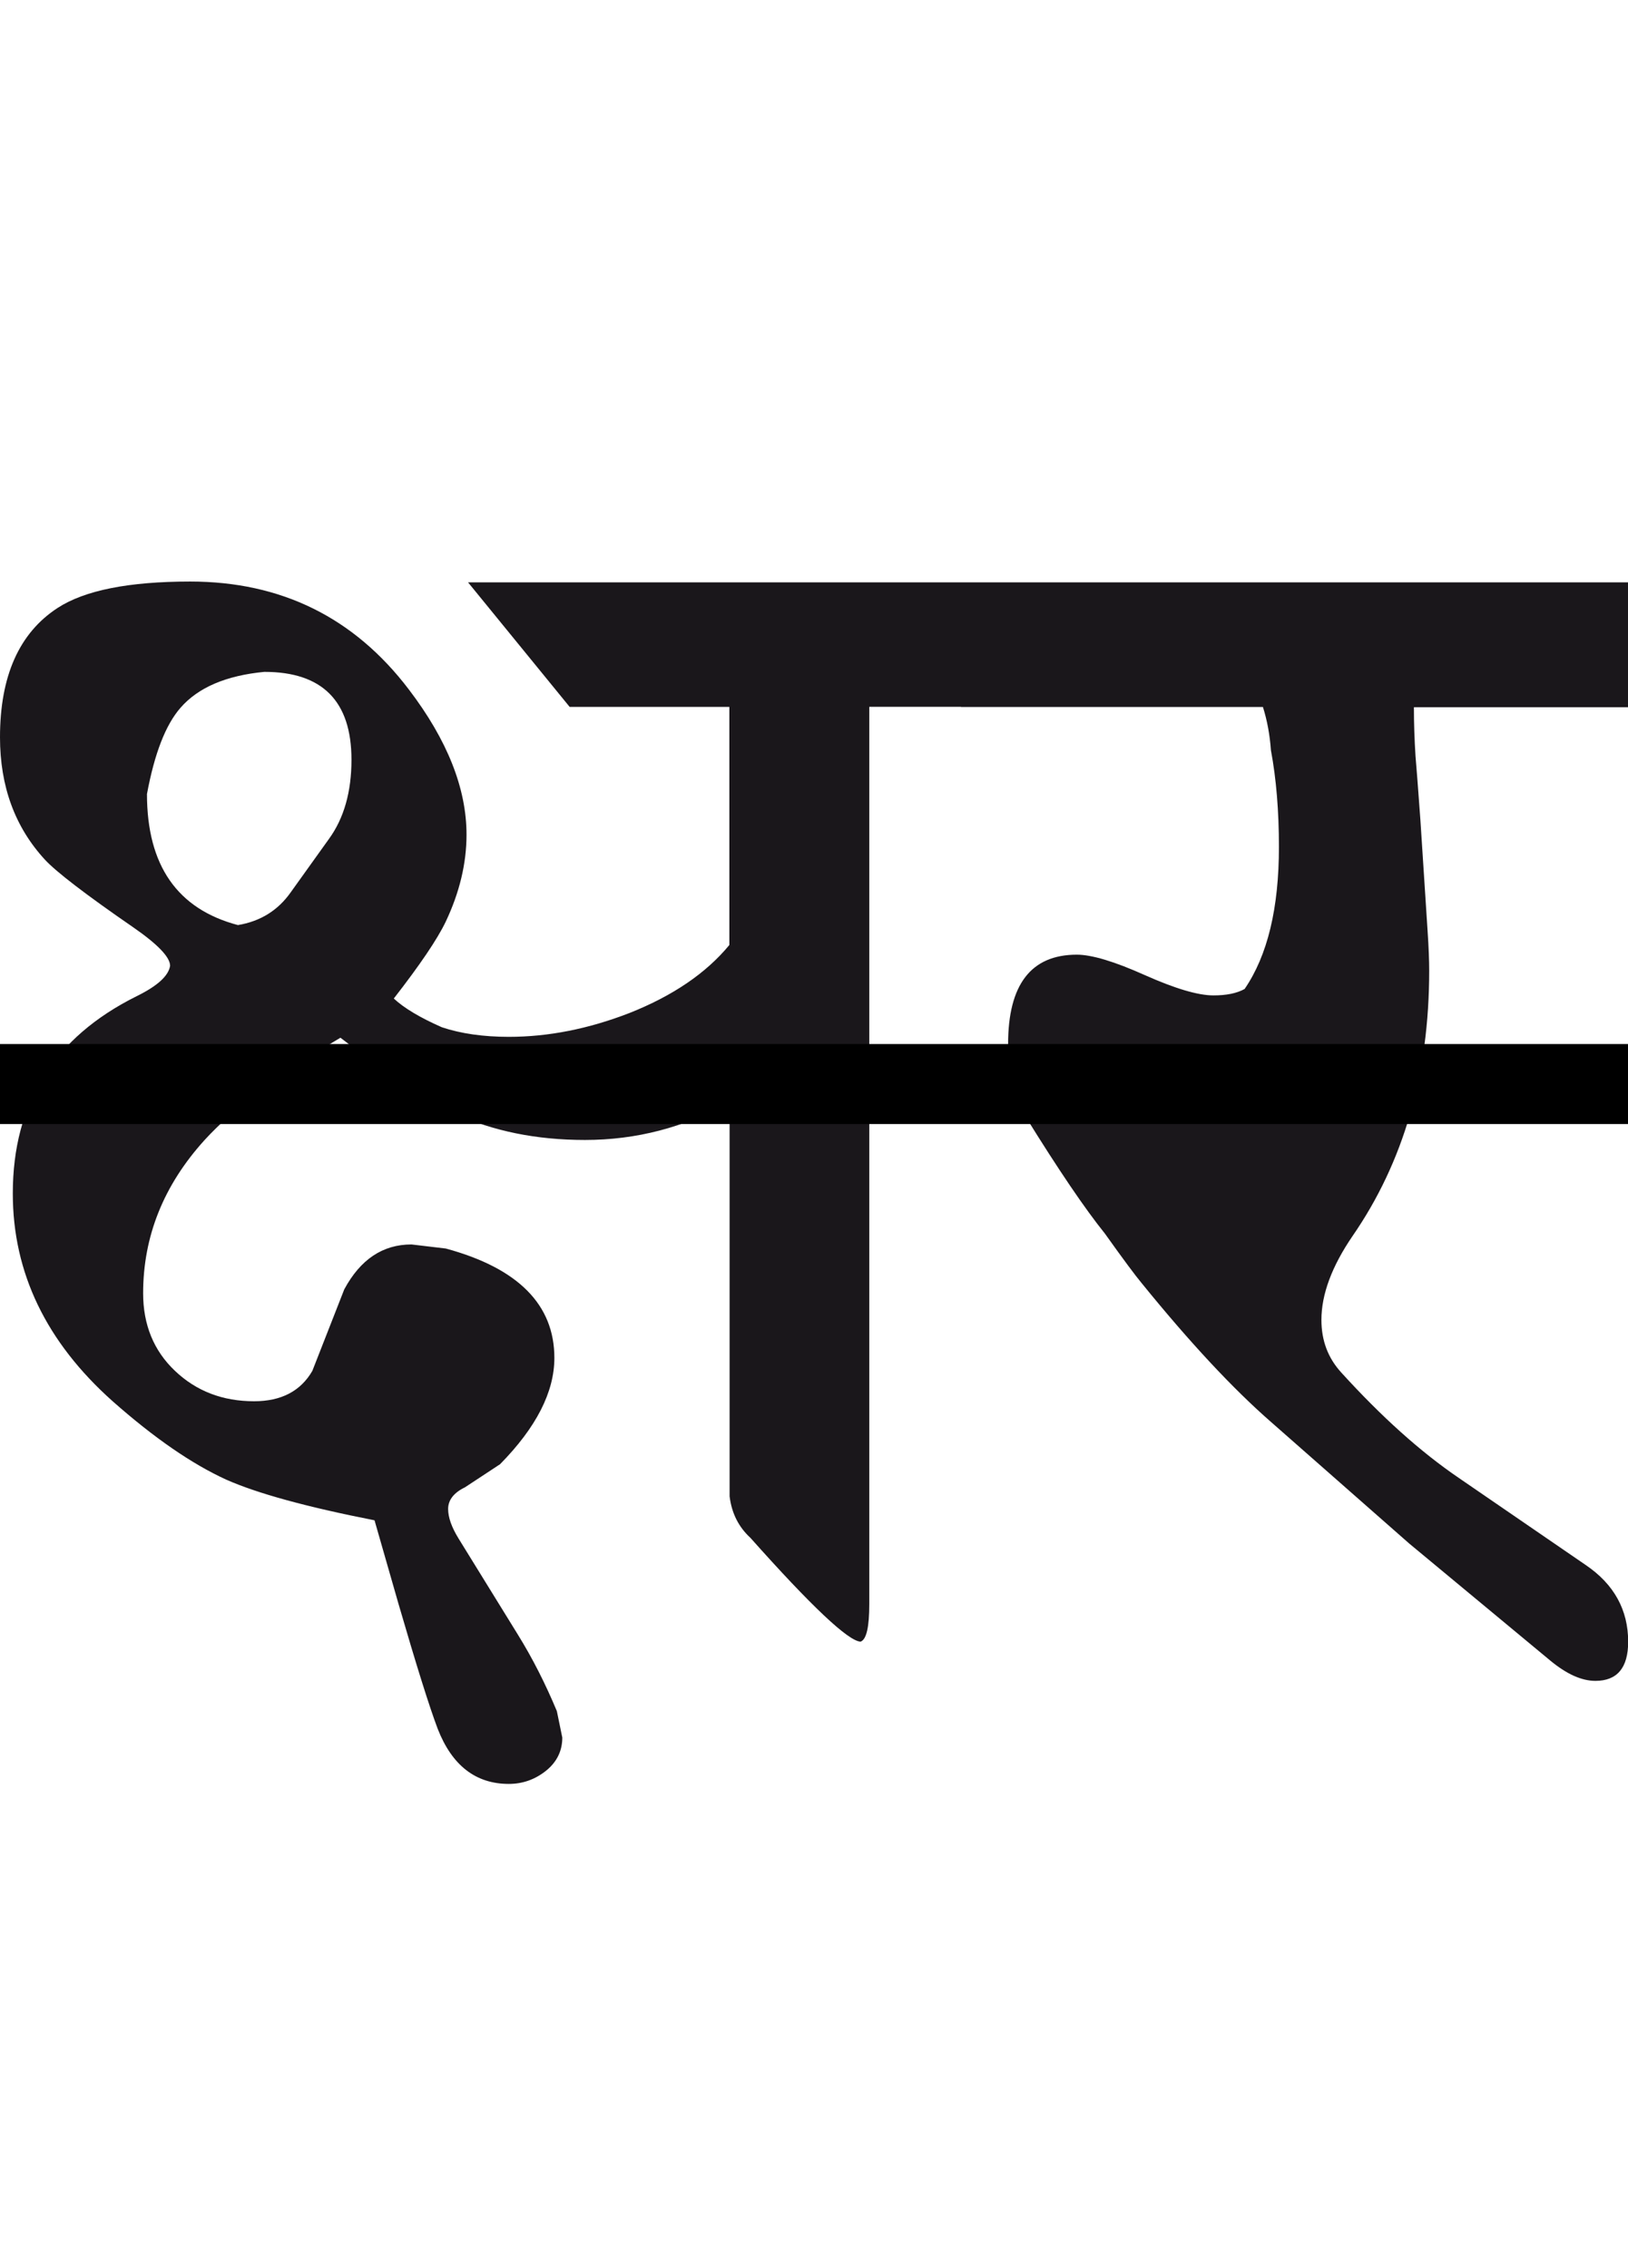 <?xml version="1.0" encoding="utf-8"?>
<!-- Generator: Adobe Illustrator 15.0.2, SVG Export Plug-In . SVG Version: 6.00 Build 0)  -->
<!DOCTYPE svg PUBLIC "-//W3C//DTD SVG 1.1//EN" "http://www.w3.org/Graphics/SVG/1.1/DTD/svg11.dtd">
<svg version="1.1" id="Ebene_1" xmlns="http://www.w3.org/2000/svg" xmlns:xlink="http://www.w3.org/1999/xlink" x="0px" y="0px"
	 width="20.348px" height="28.35px" viewBox="0 0 20.348 28.35" enable-background="new 0 0 20.348 28.35" xml:space="preserve">
<path fill="#1A171B" d="M20.348,7.279h-8.337v1.558h3.774c0.053,0.168,0.086,0.347,0.1,0.541c0.067,0.358,0.1,0.762,0.1,1.208
	c0,0.766-0.142,1.357-0.429,1.776c-0.1,0.055-0.229,0.08-0.39,0.08c-0.193,0-0.479-0.085-0.858-0.254
	c-0.379-0.17-0.663-0.255-0.849-0.255c-0.572,0-0.859,0.373-0.859,1.118l0.09,0.579c0.033,0.105,0.078,0.217,0.13,0.33
	c0.412,0.665,0.741,1.15,0.989,1.458c0.232,0.326,0.387,0.533,0.459,0.619c0.605,0.746,1.146,1.325,1.618,1.737l1.727,1.519
	l1.769,1.468c0.2,0.164,0.385,0.249,0.559,0.249c0.272,0,0.409-0.164,0.409-0.489c0-0.398-0.177-0.719-0.529-0.958l-1.587-1.089
	c-0.479-0.326-0.968-0.766-1.468-1.316c-0.167-0.182-0.25-0.4-0.25-0.66c0-0.319,0.13-0.669,0.389-1.048
	c0.64-0.927,0.958-2.031,0.958-3.315c0-0.126-0.006-0.293-0.02-0.499l-0.09-1.388c-0.028-0.386-0.048-0.651-0.061-0.798
	c-0.013-0.206-0.02-0.41-0.02-0.61h2.676V7.279z M9.116,11.812c-0.292,0.354-0.709,0.636-1.248,0.85
	C7.355,12.861,6.853,12.96,6.36,12.96c-0.318,0-0.599-0.04-0.838-0.12c-0.272-0.12-0.473-0.24-0.6-0.359
	c0.326-0.419,0.542-0.738,0.648-0.958c0.173-0.365,0.261-0.729,0.261-1.09c0-0.578-0.24-1.184-0.721-1.815
	c-0.684-0.9-1.596-1.349-2.733-1.349c-0.767,0-1.319,0.11-1.657,0.33C0.24,7.912,0,8.45,0,9.216c0,0.613,0.187,1.122,0.56,1.528
	c0.14,0.152,0.509,0.436,1.108,0.849c0.306,0.212,0.458,0.372,0.458,0.479c-0.02,0.127-0.16,0.253-0.418,0.38
	c-1.032,0.513-1.548,1.334-1.548,2.466c0,0.991,0.417,1.856,1.248,2.597c0.519,0.459,0.991,0.784,1.418,0.979
	c0.386,0.172,1.005,0.342,1.855,0.509l0.301,1.049c0.221,0.759,0.383,1.278,0.489,1.558c0.179,0.459,0.477,0.688,0.888,0.688
	c0.174,0,0.328-0.055,0.465-0.164c0.137-0.11,0.204-0.25,0.204-0.415L6.96,21.388c-0.142-0.34-0.303-0.659-0.489-0.959l-0.74-1.199
	c-0.086-0.14-0.13-0.262-0.13-0.369c0-0.111,0.071-0.203,0.21-0.27l0.439-0.289c0.453-0.46,0.679-0.904,0.679-1.329
	c0-0.665-0.453-1.122-1.357-1.367l-0.429-0.051c-0.36,0-0.639,0.188-0.84,0.561l-0.399,1.019c-0.146,0.253-0.389,0.38-0.728,0.38
	c-0.394,0-0.723-0.127-0.989-0.38c-0.266-0.252-0.398-0.577-0.398-0.969c0-0.711,0.255-1.351,0.769-1.917
	c0.359-0.393,0.925-0.819,1.697-1.278c0.62,0.479,1.095,0.795,1.429,0.948c0.479,0.22,1.021,0.33,1.627,0.33
	c0.64,0,1.241-0.156,1.808-0.47v4.924c0.026,0.212,0.113,0.384,0.26,0.519c0.765,0.859,1.224,1.291,1.377,1.298
	c0.074-0.026,0.109-0.185,0.109-0.469V8.835h1.148V7.279H5.85L7.12,8.836h1.996V11.812z M3.634,11.153
	c-0.16,0.227-0.379,0.363-0.66,0.41c-0.757-0.2-1.137-0.745-1.137-1.638C1.931,9.418,2.07,9.06,2.256,8.847
	c0.22-0.253,0.569-0.403,1.048-0.449c0.726,0,1.089,0.366,1.089,1.099c0,0.398-0.093,0.729-0.28,0.987L3.634,11.153z"/>
<rect x="0" y="7.269" fill="none" width="20.348" height="15.027"/>
<line fill="none" stroke="#000000" stroke-miterlimit="10" x1="0" y1="13.55" x2="20.348" y2="13.55"/>
</svg>
